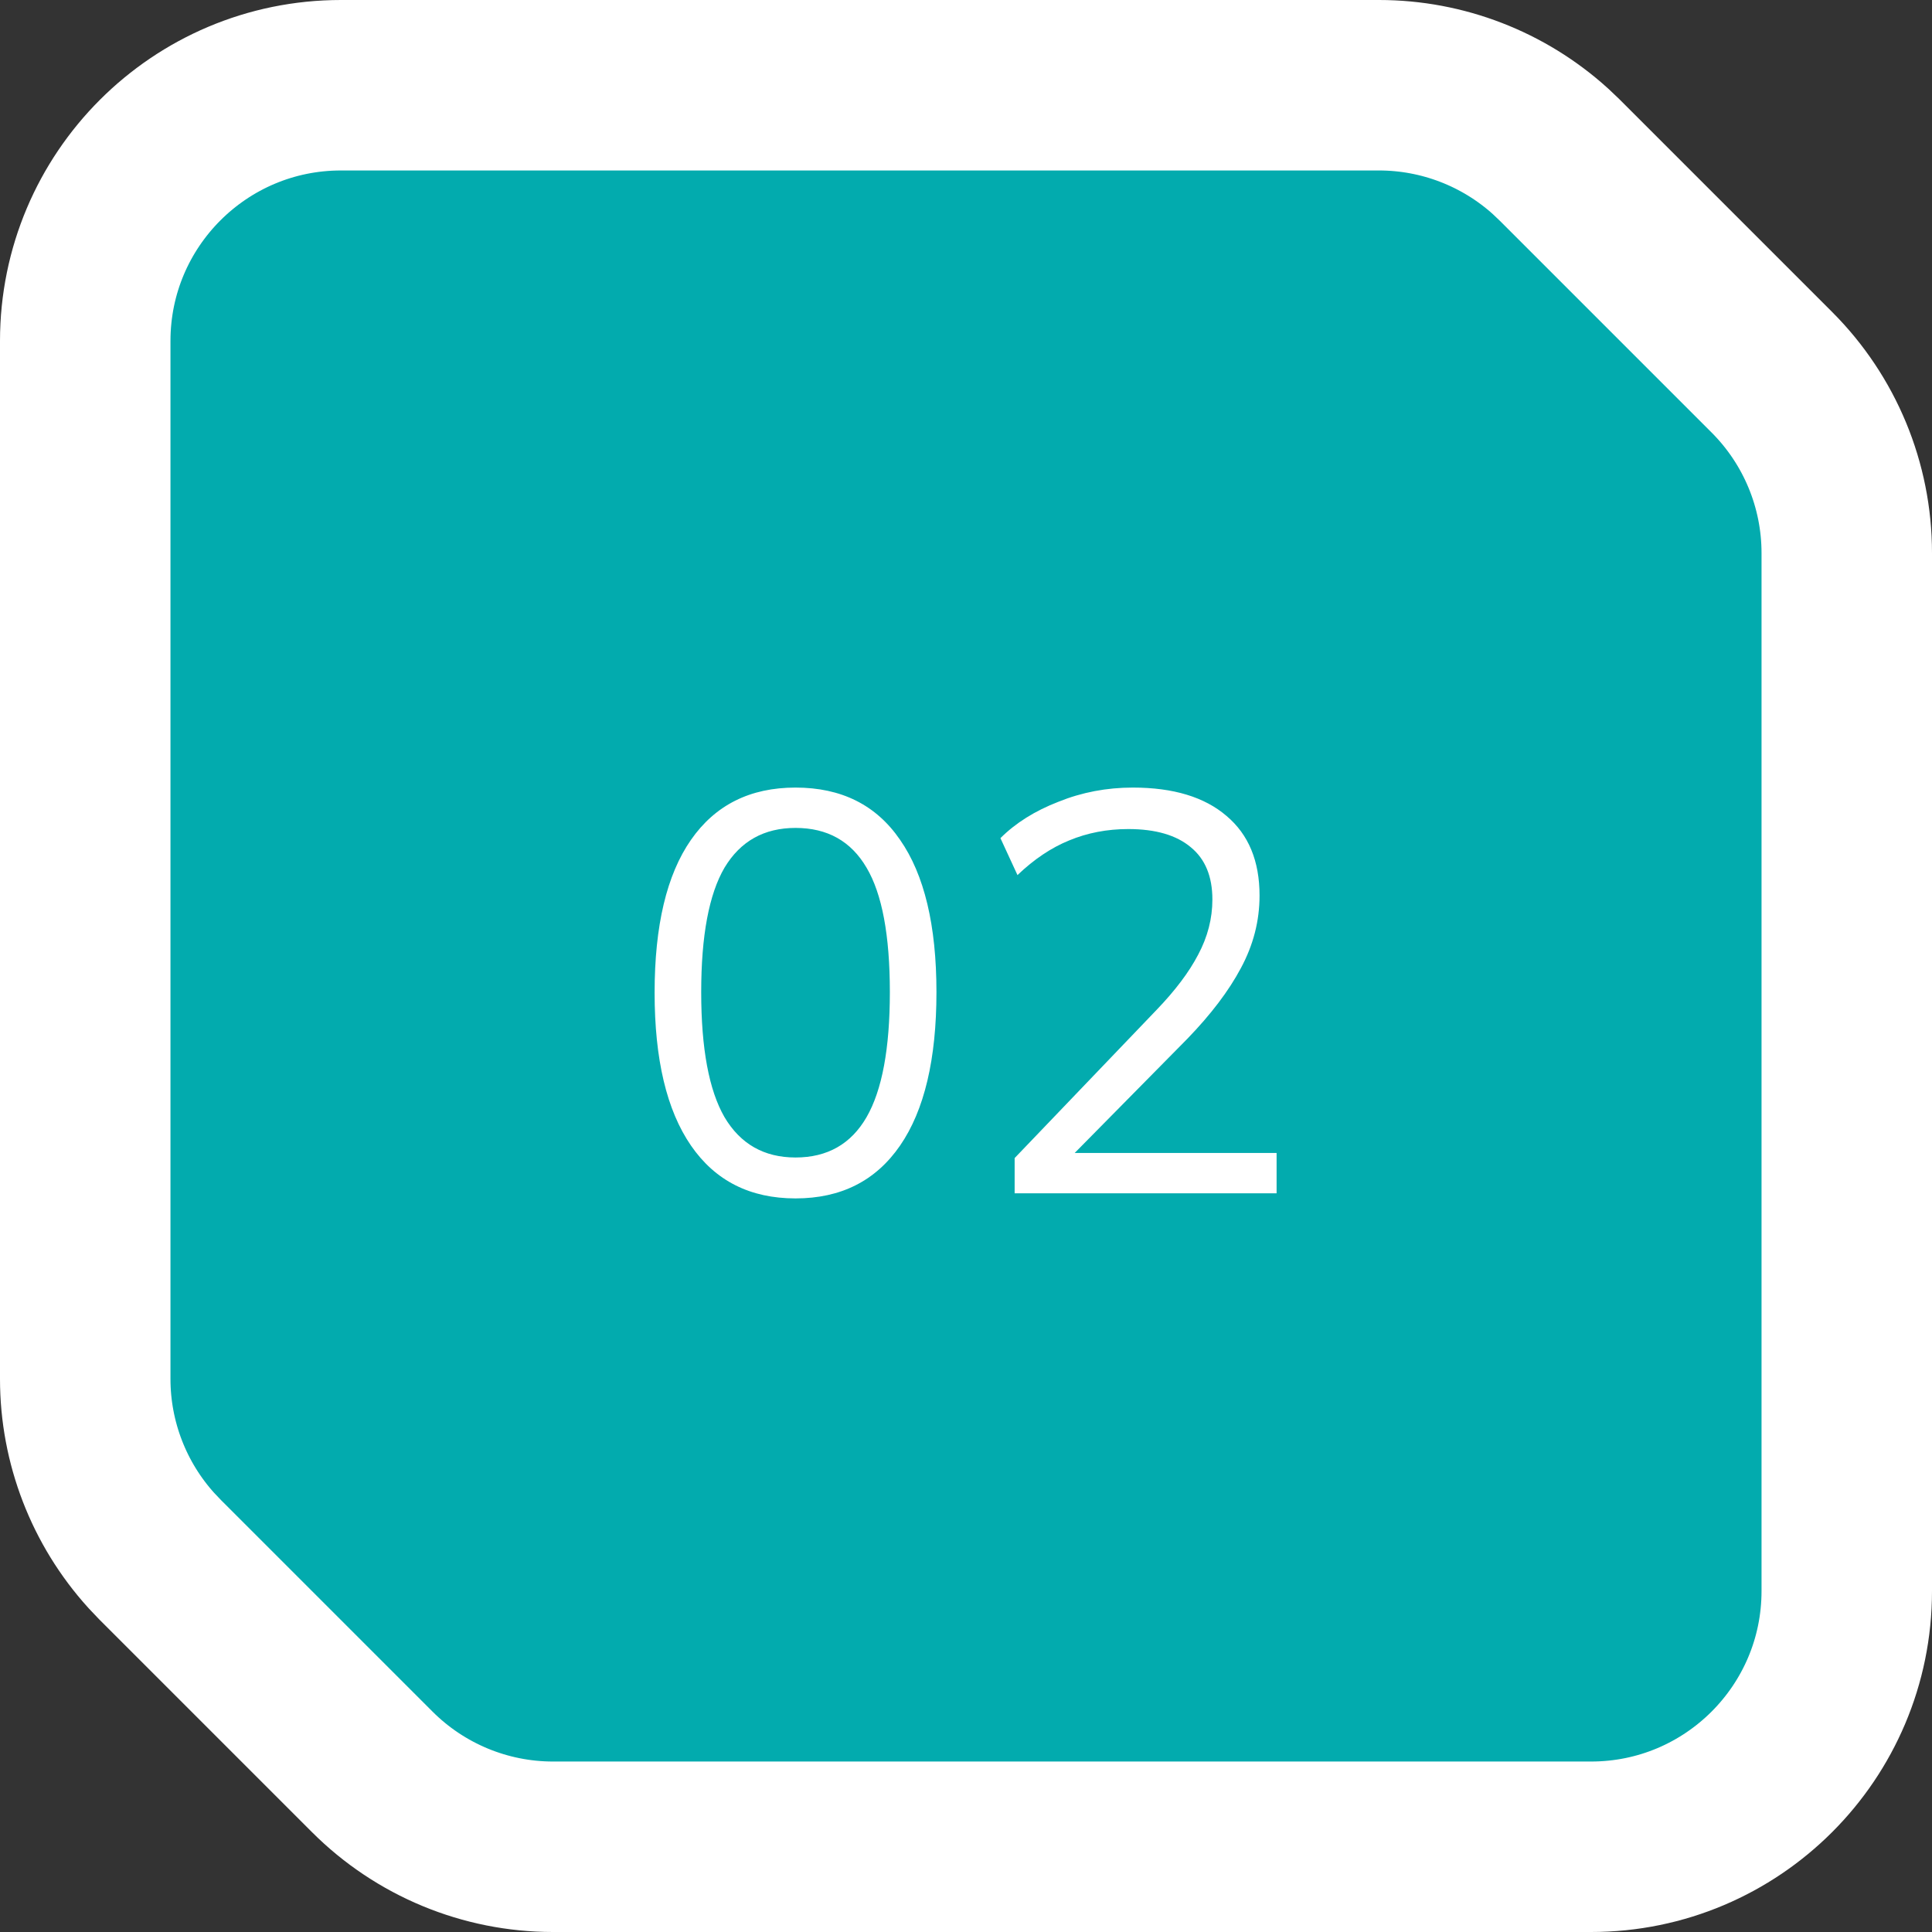 <?xml version="1.0" encoding="UTF-8"?> <svg xmlns="http://www.w3.org/2000/svg" width="34" height="34" viewBox="0 0 34 34" fill="none"><rect x="0" y="0" width="34" height="34" fill="#333333" stroke="none"/><path d="M6 1.5C3.515 1.5 1.5 3.515 1.5 6V24.268C1.5 25.386 1.917 26.462 2.664 27.287L2.818 27.449L6.551 31.182C7.395 32.026 8.539 32.5 9.732 32.5H28C30.485 32.5 32.5 30.485 32.5 28V9.732C32.5 8.539 32.026 7.395 31.182 6.551L27.449 2.818L27.287 2.664C26.462 1.917 25.386 1.5 24.268 1.5H6Z" fill="#02ABAE" stroke="white" stroke-width="3"></path><path d="M14 21.09C13.2 21.09 12.587 20.78 12.16 20.16C11.733 19.54 11.52 18.643 11.52 17.47C11.52 16.29 11.733 15.393 12.16 14.78C12.587 14.167 13.2 13.86 14 13.86C14.807 13.86 15.42 14.167 15.84 14.78C16.267 15.393 16.48 16.287 16.48 17.46C16.48 18.64 16.267 19.54 15.84 20.16C15.413 20.78 14.8 21.09 14 21.09ZM14 20.37C14.56 20.37 14.977 20.133 15.25 19.66C15.523 19.187 15.66 18.453 15.66 17.46C15.66 16.46 15.523 15.73 15.25 15.27C14.977 14.803 14.56 14.57 14 14.57C13.447 14.57 13.03 14.803 12.75 15.27C12.477 15.737 12.34 16.467 12.34 17.46C12.34 18.453 12.477 19.187 12.75 19.66C13.03 20.133 13.447 20.37 14 20.37ZM17.856 21V20.38L20.356 17.77C20.683 17.43 20.926 17.107 21.086 16.8C21.253 16.487 21.336 16.163 21.336 15.83C21.336 15.423 21.209 15.117 20.956 14.91C20.703 14.697 20.336 14.59 19.856 14.59C19.483 14.59 19.136 14.657 18.816 14.79C18.503 14.917 18.199 15.12 17.906 15.4L17.606 14.75C17.873 14.483 18.213 14.27 18.626 14.11C19.039 13.943 19.476 13.86 19.936 13.86C20.649 13.86 21.199 14.027 21.586 14.36C21.973 14.687 22.166 15.153 22.166 15.76C22.166 16.207 22.056 16.633 21.836 17.04C21.623 17.44 21.309 17.853 20.896 18.28L18.686 20.52V20.29H22.466V21H17.856Z" fill="white"></path></svg> 